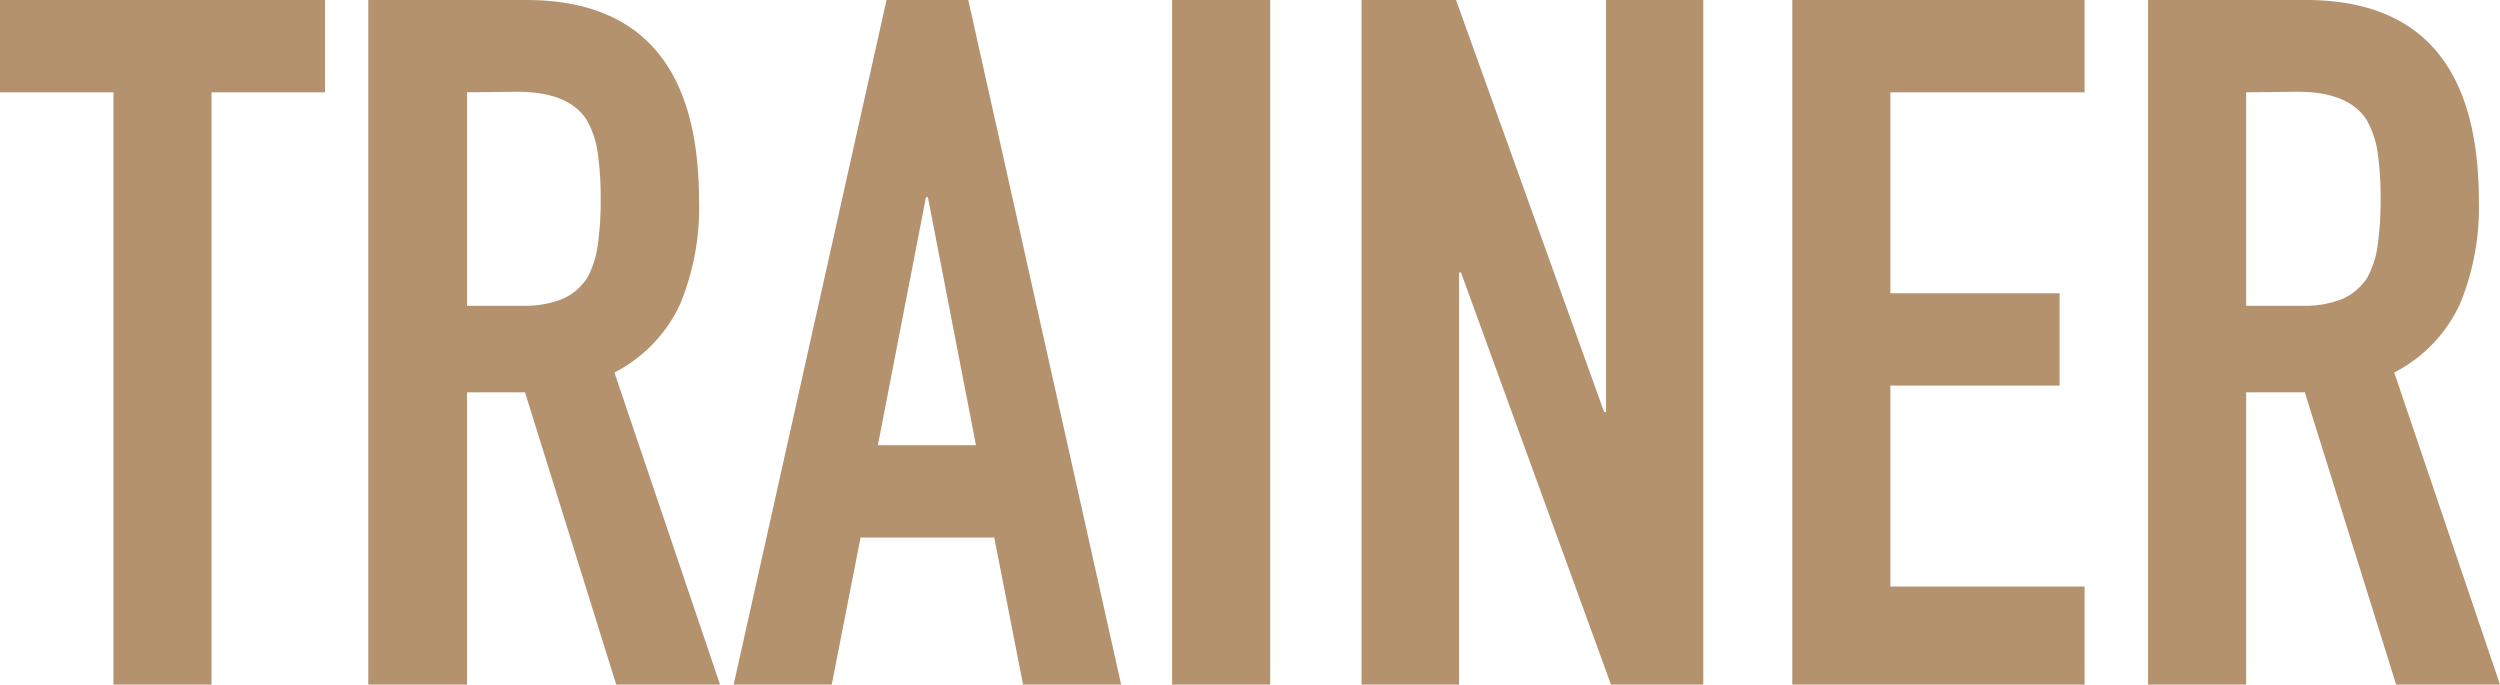 <svg xmlns="http://www.w3.org/2000/svg" viewBox="0 0 182 49.84"><defs><style>.cls-1{fill:#b4926d;}</style></defs><g id="レイヤー_2" data-name="レイヤー 2"><g id="レイアウト"><path class="cls-1" d="M8.26,49.84V6.72H0V0H23.66V6.72H15.4V49.84Z"/><path class="cls-1" d="M26.81,49.84V0H38.29q12.6,0,12.6,14.63a18.26,18.26,0,0,1-1.37,7.49,10.57,10.57,0,0,1-4.79,5l7.7,22.75H44.87L38.22,28.56H34V49.84ZM34,6.72V22.26H38a7.37,7.37,0,0,0,3-.52,4.17,4.17,0,0,0,1.75-1.51,6.9,6.9,0,0,0,.77-2.41,23.33,23.33,0,0,0,.21-3.33,23.08,23.08,0,0,0-.21-3.32,6.66,6.66,0,0,0-.84-2.49q-1.34-2-5-2Z"/><path class="cls-1" d="M53.41,49.84,64.54,0h5.95L81.62,49.84H74.48l-2.1-10.71H62.65l-2.1,10.71ZM71.05,32.41l-3.5-18.06h-.14l-3.5,18.06Z"/><path class="cls-1" d="M85.33,49.84V0h7.14V49.84Z"/><path class="cls-1" d="M99.12,49.84V0H106l10.78,30h.14V0H124V49.84h-6.72l-10.92-30h-.14v30Z"/><path class="cls-1" d="M130.48,49.84V0h21.28V6.72H137.62V21.35h12.32v6.72H137.62V42.7h14.14v7.14Z"/><path class="cls-1" d="M156.38,49.84V0h11.48q12.6,0,12.6,14.63a18.42,18.42,0,0,1-1.37,7.49,10.62,10.62,0,0,1-4.79,5L182,49.84h-7.56l-6.65-21.28h-4.27V49.84Zm7.14-43.12V22.26h4.06a7.37,7.37,0,0,0,3-.52,4.23,4.23,0,0,0,1.75-1.51,6.9,6.9,0,0,0,.77-2.41,23.33,23.33,0,0,0,.21-3.33,23.08,23.08,0,0,0-.21-3.32,6.66,6.66,0,0,0-.84-2.49q-1.34-2-5-2Z"/></g></g></svg>